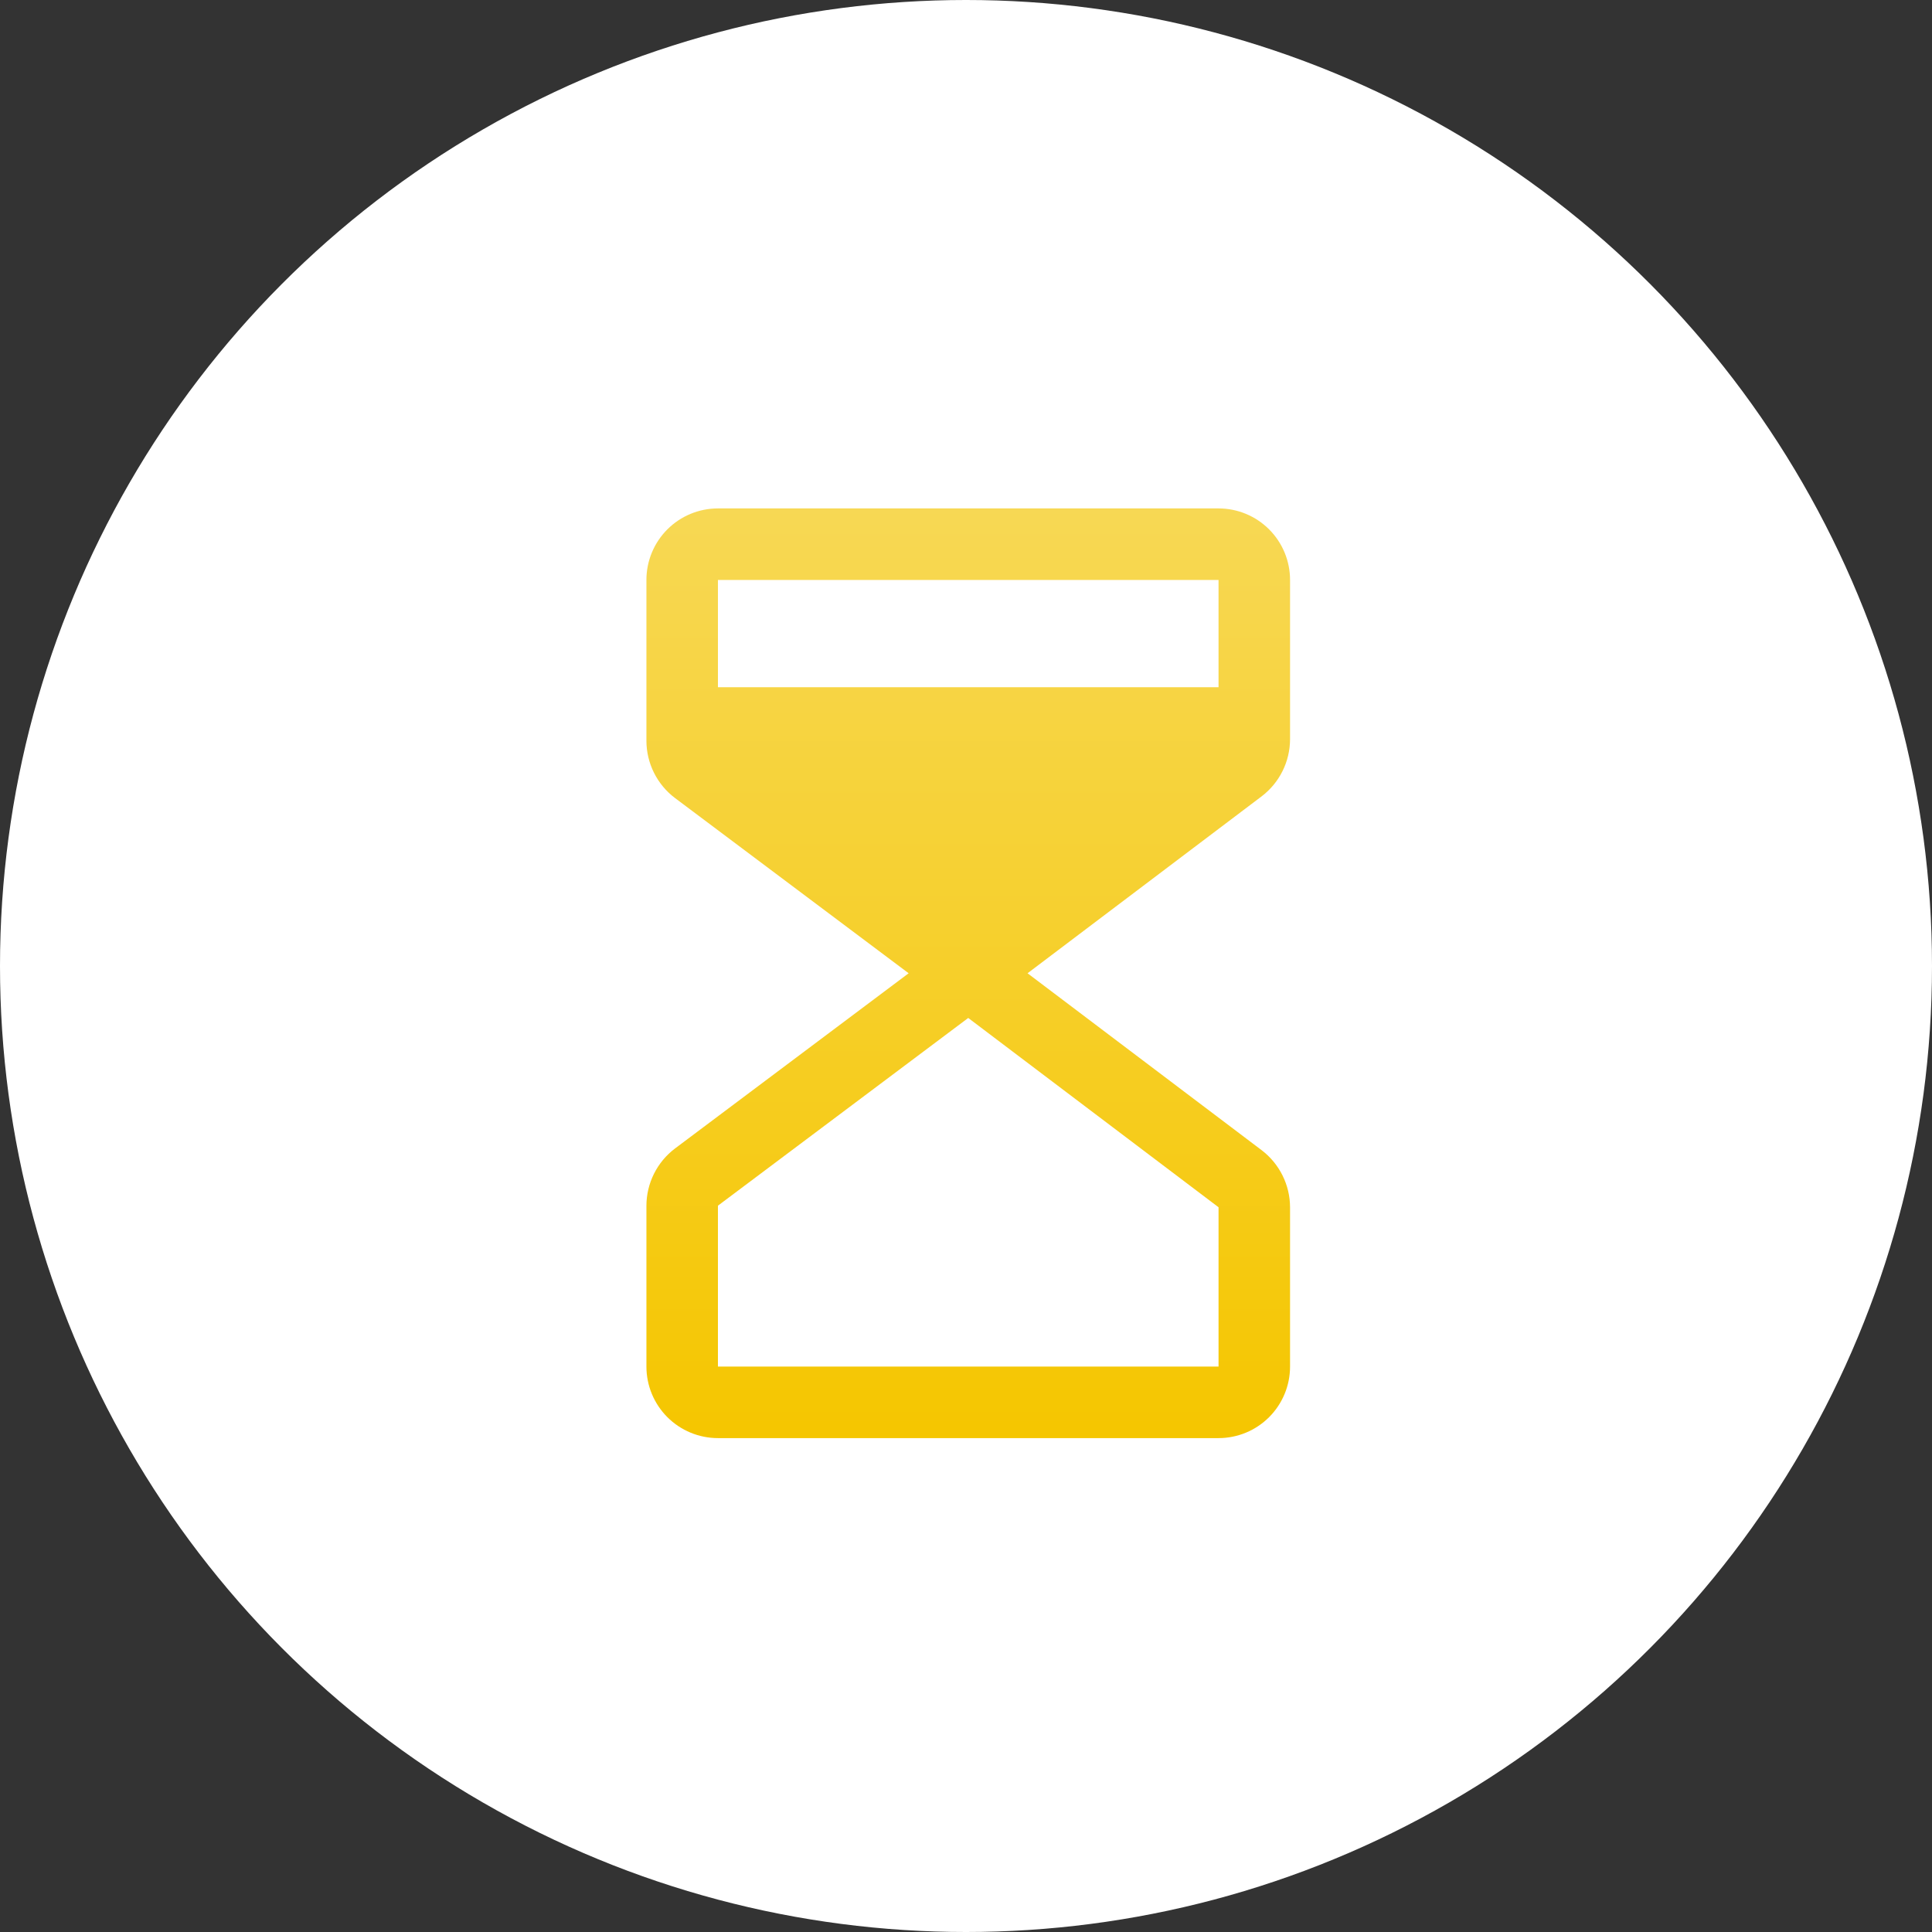 <?xml version="1.0" encoding="UTF-8"?> <svg xmlns="http://www.w3.org/2000/svg" width="133" height="133" viewBox="0 0 133 133" fill="none"><rect x="0" y="0" width="133" height="133" fill="#333333" stroke="none"/><circle cx="66.5" cy="66.5" r="66.5" fill="white"></circle><path d="M88.808 50.889V39.923C88.808 38.617 88.289 37.365 87.366 36.442C86.443 35.519 85.19 35 83.885 35H49.423C48.117 35 46.865 35.519 45.942 36.442C45.019 37.365 44.5 38.617 44.5 39.923V51C44.502 51.764 44.68 52.517 45.022 53.2C45.364 53.884 45.859 54.479 46.469 54.938L62.552 67L46.469 79.061C45.859 79.521 45.364 80.116 45.022 80.799C44.68 81.483 44.502 82.236 44.5 83V94.077C44.5 95.383 45.019 96.635 45.942 97.558C46.865 98.481 48.117 99 49.423 99H83.885C85.19 99 86.443 98.481 87.366 97.558C88.289 96.635 88.808 95.383 88.808 94.077V83.111C88.806 82.35 88.629 81.599 88.29 80.918C87.951 80.236 87.46 79.642 86.854 79.181L70.737 67L86.854 54.819C87.46 54.358 87.951 53.764 88.29 53.082C88.629 52.401 88.806 51.65 88.808 50.889ZM83.885 39.923V47.308H49.423V39.923H83.885ZM83.885 94.077H49.423V83L66.654 70.077L83.885 83.108V94.077Z" fill="url(#paint0_linear_513_180)"></path><defs><linearGradient id="paint0_linear_513_180" x1="66.654" y1="35" x2="66.654" y2="99" gradientUnits="userSpaceOnUse"><stop stop-color="#F7D854"></stop><stop offset="1" stop-color="#F5C600"></stop></linearGradient></defs></svg> 